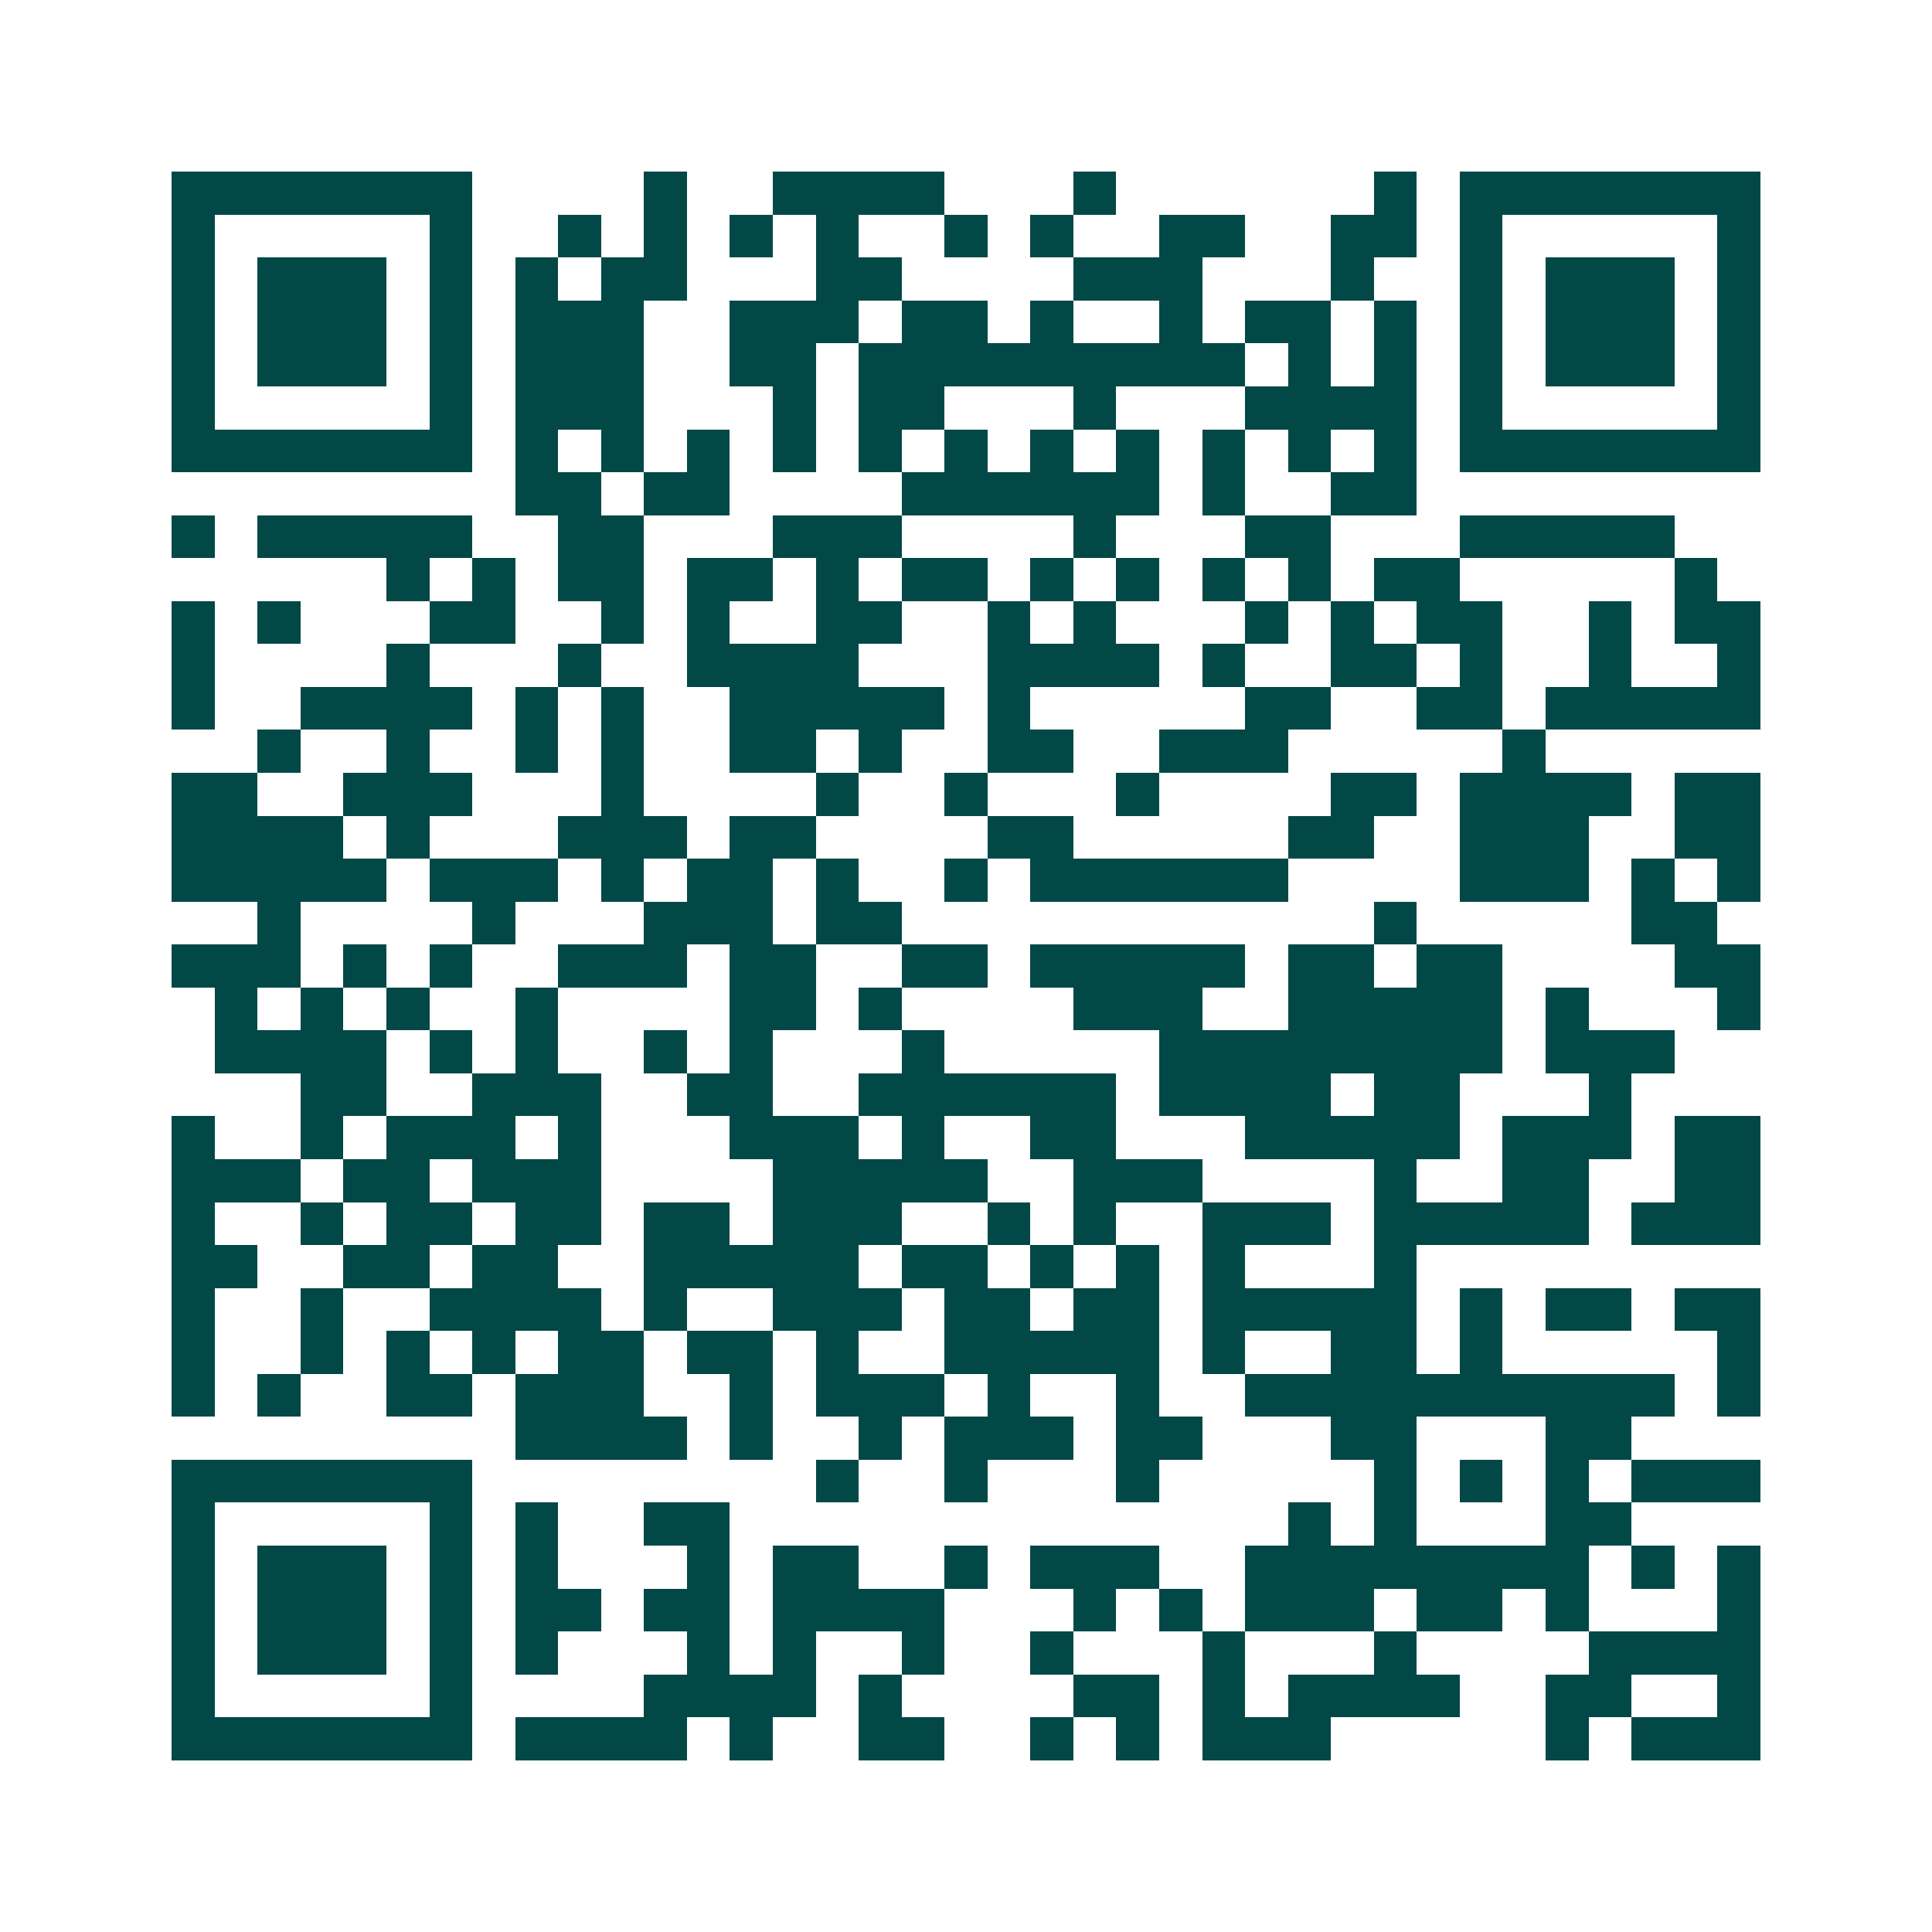 <svg xmlns="http://www.w3.org/2000/svg" width="200" height="200" viewBox="0 0 45 45" shape-rendering="crispEdges"><path fill="#ffffff" d="M0 0h45v45H0z"/><path stroke="#014847" d="M4 4.5h7m4 0h1m2 0h4m3 0h1m6 0h1m1 0h7M4 5.5h1m5 0h1m2 0h1m1 0h1m1 0h1m1 0h1m2 0h1m1 0h1m2 0h2m2 0h2m1 0h1m5 0h1M4 6.5h1m1 0h3m1 0h1m1 0h1m1 0h2m3 0h2m4 0h3m3 0h1m2 0h1m1 0h3m1 0h1M4 7.5h1m1 0h3m1 0h1m1 0h3m2 0h3m1 0h2m1 0h1m2 0h1m1 0h2m1 0h1m1 0h1m1 0h3m1 0h1M4 8.5h1m1 0h3m1 0h1m1 0h3m2 0h2m1 0h9m1 0h1m1 0h1m1 0h1m1 0h3m1 0h1M4 9.5h1m5 0h1m1 0h3m3 0h1m1 0h2m3 0h1m3 0h4m1 0h1m5 0h1M4 10.5h7m1 0h1m1 0h1m1 0h1m1 0h1m1 0h1m1 0h1m1 0h1m1 0h1m1 0h1m1 0h1m1 0h1m1 0h7M12 11.5h2m1 0h2m4 0h6m1 0h1m2 0h2M4 12.5h1m1 0h5m2 0h2m3 0h3m4 0h1m3 0h2m3 0h5M9 13.5h1m1 0h1m1 0h2m1 0h2m1 0h1m1 0h2m1 0h1m1 0h1m1 0h1m1 0h1m1 0h2m5 0h1M4 14.5h1m1 0h1m3 0h2m2 0h1m1 0h1m2 0h2m2 0h1m1 0h1m3 0h1m1 0h1m1 0h2m2 0h1m1 0h2M4 15.5h1m4 0h1m3 0h1m2 0h4m3 0h4m1 0h1m2 0h2m1 0h1m2 0h1m2 0h1M4 16.5h1m2 0h4m1 0h1m1 0h1m2 0h5m1 0h1m5 0h2m2 0h2m1 0h5M6 17.5h1m2 0h1m2 0h1m1 0h1m2 0h2m1 0h1m2 0h2m2 0h3m5 0h1M4 18.5h2m2 0h3m3 0h1m4 0h1m2 0h1m3 0h1m4 0h2m1 0h4m1 0h2M4 19.5h4m1 0h1m3 0h3m1 0h2m4 0h2m5 0h2m2 0h3m2 0h2M4 20.5h5m1 0h3m1 0h1m1 0h2m1 0h1m2 0h1m1 0h6m4 0h3m1 0h1m1 0h1M6 21.5h1m4 0h1m3 0h3m1 0h2m11 0h1m5 0h2M4 22.5h3m1 0h1m1 0h1m2 0h3m1 0h2m2 0h2m1 0h5m1 0h2m1 0h2m4 0h2M5 23.5h1m1 0h1m1 0h1m2 0h1m4 0h2m1 0h1m4 0h3m2 0h5m1 0h1m3 0h1M5 24.5h4m1 0h1m1 0h1m2 0h1m1 0h1m3 0h1m5 0h8m1 0h3M7 25.5h2m2 0h3m2 0h2m2 0h6m1 0h4m1 0h2m3 0h1M4 26.5h1m2 0h1m1 0h3m1 0h1m3 0h3m1 0h1m2 0h2m3 0h5m1 0h3m1 0h2M4 27.5h3m1 0h2m1 0h3m4 0h5m2 0h3m4 0h1m2 0h2m2 0h2M4 28.5h1m2 0h1m1 0h2m1 0h2m1 0h2m1 0h3m2 0h1m1 0h1m2 0h3m1 0h5m1 0h3M4 29.5h2m2 0h2m1 0h2m2 0h5m1 0h2m1 0h1m1 0h1m1 0h1m3 0h1M4 30.5h1m2 0h1m2 0h4m1 0h1m2 0h3m1 0h2m1 0h2m1 0h5m1 0h1m1 0h2m1 0h2M4 31.5h1m2 0h1m1 0h1m1 0h1m1 0h2m1 0h2m1 0h1m2 0h5m1 0h1m2 0h2m1 0h1m5 0h1M4 32.5h1m1 0h1m2 0h2m1 0h3m2 0h1m1 0h3m1 0h1m2 0h1m2 0h10m1 0h1M12 33.5h4m1 0h1m2 0h1m1 0h3m1 0h2m3 0h2m3 0h2M4 34.5h7m8 0h1m2 0h1m3 0h1m5 0h1m1 0h1m1 0h1m1 0h3M4 35.5h1m5 0h1m1 0h1m2 0h2m13 0h1m1 0h1m3 0h2M4 36.5h1m1 0h3m1 0h1m1 0h1m3 0h1m1 0h2m2 0h1m1 0h3m2 0h8m1 0h1m1 0h1M4 37.5h1m1 0h3m1 0h1m1 0h2m1 0h2m1 0h4m3 0h1m1 0h1m1 0h3m1 0h2m1 0h1m3 0h1M4 38.5h1m1 0h3m1 0h1m1 0h1m3 0h1m1 0h1m2 0h1m2 0h1m3 0h1m3 0h1m4 0h4M4 39.5h1m5 0h1m4 0h4m1 0h1m4 0h2m1 0h1m1 0h4m2 0h2m2 0h1M4 40.5h7m1 0h4m1 0h1m2 0h2m2 0h1m1 0h1m1 0h3m5 0h1m1 0h3"/></svg>
